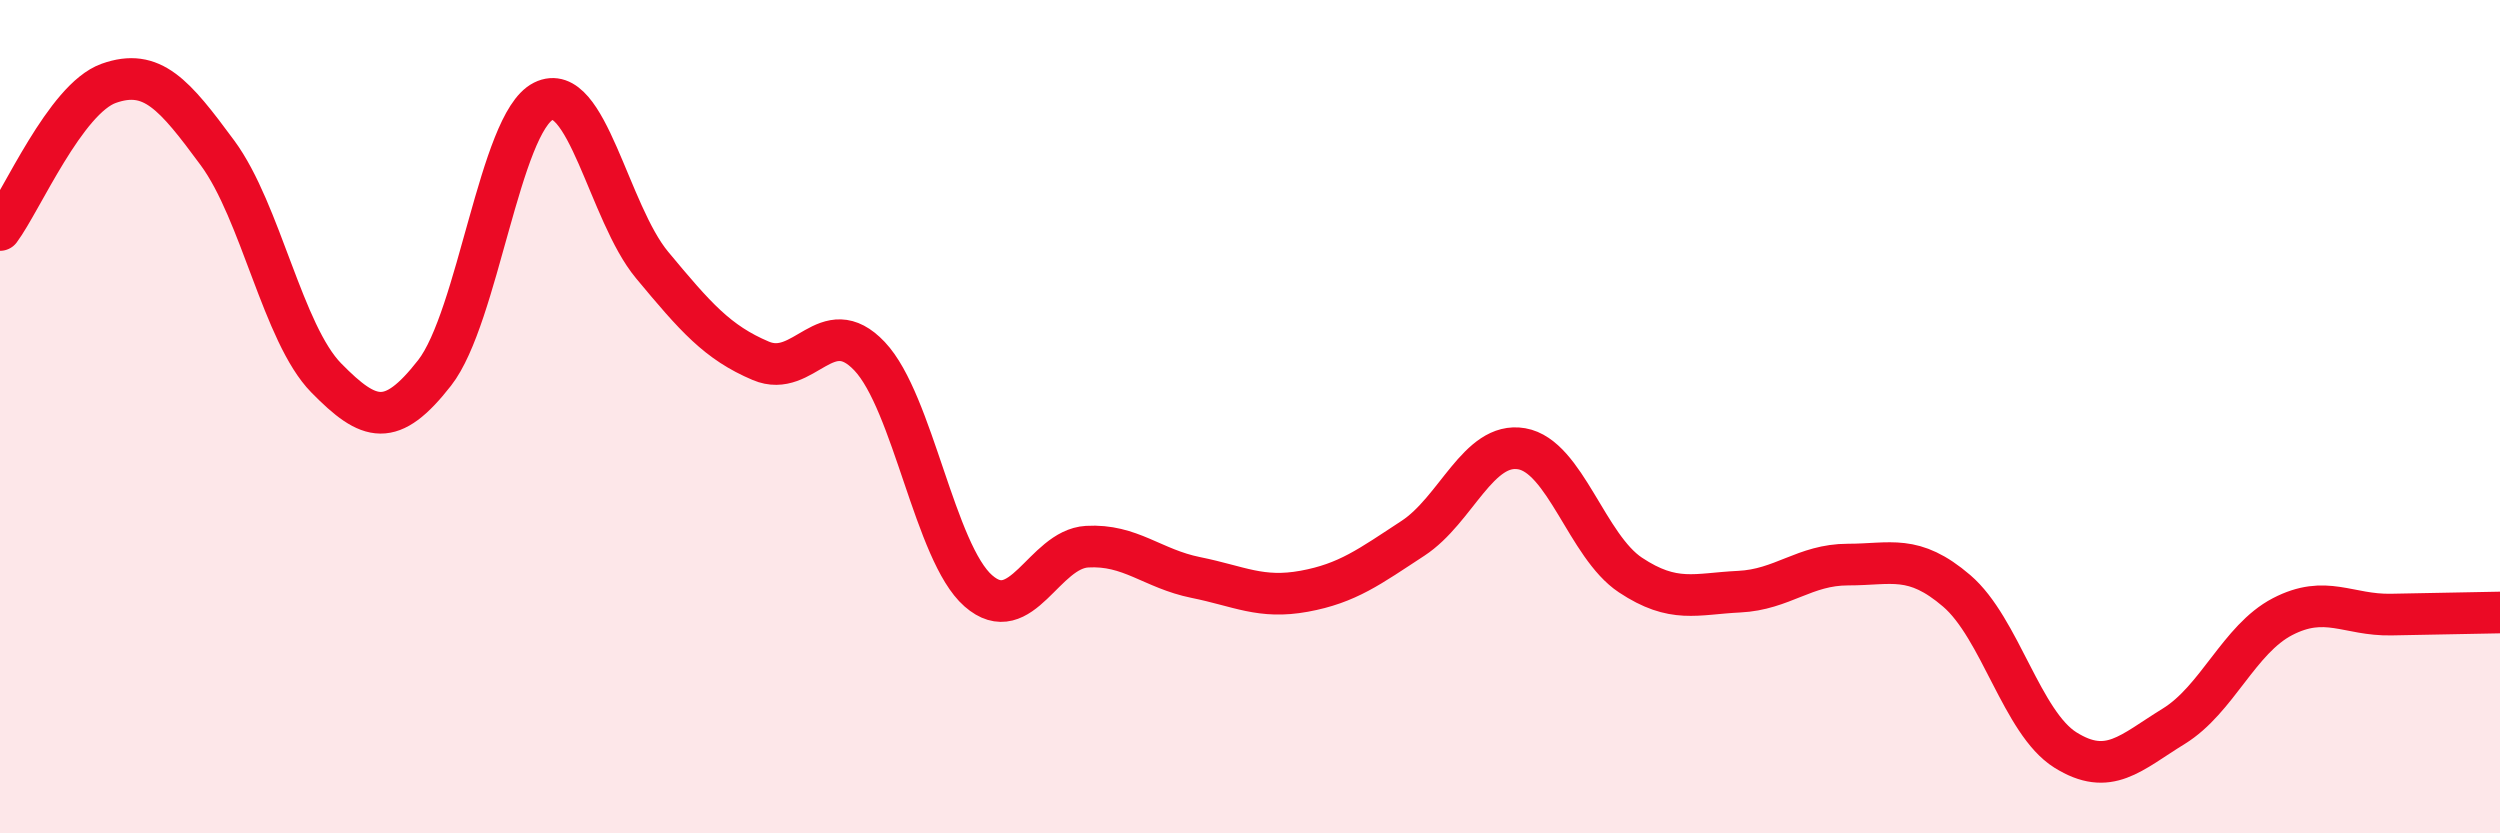 
    <svg width="60" height="20" viewBox="0 0 60 20" xmlns="http://www.w3.org/2000/svg">
      <path
        d="M 0,5.52 C 0.52,4.82 1.57,2.37 2.61,2 C 3.65,1.63 4.18,2.26 5.22,3.67 C 6.26,5.08 6.79,8.01 7.83,9.07 C 8.87,10.13 9.39,10.28 10.43,8.95 C 11.47,7.62 12,2.95 13.04,2.43 C 14.08,1.91 14.61,5.11 15.65,6.36 C 16.69,7.61 17.22,8.22 18.26,8.66 C 19.3,9.1 19.83,7.45 20.87,8.55 C 21.91,9.65 22.44,13.27 23.48,14.18 C 24.52,15.09 25.05,13.18 26.09,13.12 C 27.13,13.06 27.66,13.65 28.7,13.86 C 29.74,14.07 30.26,14.38 31.3,14.19 C 32.34,14 32.87,13.6 33.91,12.92 C 34.95,12.24 35.48,10.59 36.52,10.77 C 37.56,10.95 38.09,13.11 39.13,13.8 C 40.17,14.49 40.7,14.25 41.74,14.2 C 42.78,14.15 43.31,13.55 44.35,13.55 C 45.39,13.55 45.92,13.29 46.96,14.18 C 48,15.07 48.53,17.35 49.57,18 C 50.61,18.65 51.13,18.07 52.17,17.43 C 53.21,16.79 53.74,15.34 54.78,14.8 C 55.82,14.26 56.35,14.77 57.39,14.75 C 58.43,14.73 59.48,14.71 60,14.7L60 20L0 20Z"
        fill="#EB0A25"
        opacity="0.1"
        stroke-linecap="round"
        stroke-linejoin="round"
      />
      <path
        d="M 0,5.52 C 0.52,4.82 1.57,2.37 2.61,2 C 3.65,1.63 4.18,2.26 5.22,3.67 C 6.26,5.08 6.79,8.01 7.83,9.07 C 8.87,10.13 9.39,10.28 10.43,8.95 C 11.47,7.62 12,2.95 13.04,2.43 C 14.08,1.91 14.61,5.11 15.65,6.36 C 16.69,7.61 17.22,8.22 18.26,8.66 C 19.3,9.1 19.83,7.45 20.87,8.55 C 21.91,9.65 22.44,13.27 23.48,14.18 C 24.52,15.09 25.05,13.18 26.09,13.12 C 27.13,13.06 27.66,13.65 28.7,13.86 C 29.74,14.07 30.26,14.38 31.3,14.19 C 32.34,14 32.87,13.6 33.91,12.92 C 34.95,12.24 35.48,10.59 36.52,10.77 C 37.56,10.95 38.09,13.11 39.13,13.8 C 40.17,14.49 40.7,14.25 41.74,14.2 C 42.78,14.15 43.31,13.55 44.35,13.55 C 45.39,13.55 45.92,13.29 46.96,14.18 C 48,15.07 48.53,17.35 49.57,18 C 50.61,18.65 51.13,18.07 52.17,17.43 C 53.21,16.79 53.74,15.34 54.78,14.8 C 55.82,14.26 56.35,14.77 57.39,14.75 C 58.43,14.73 59.48,14.71 60,14.7"
        stroke="#EB0A25"
        stroke-width="1"
        fill="none"
        stroke-linecap="round"
        stroke-linejoin="round"
      />
    </svg>
  